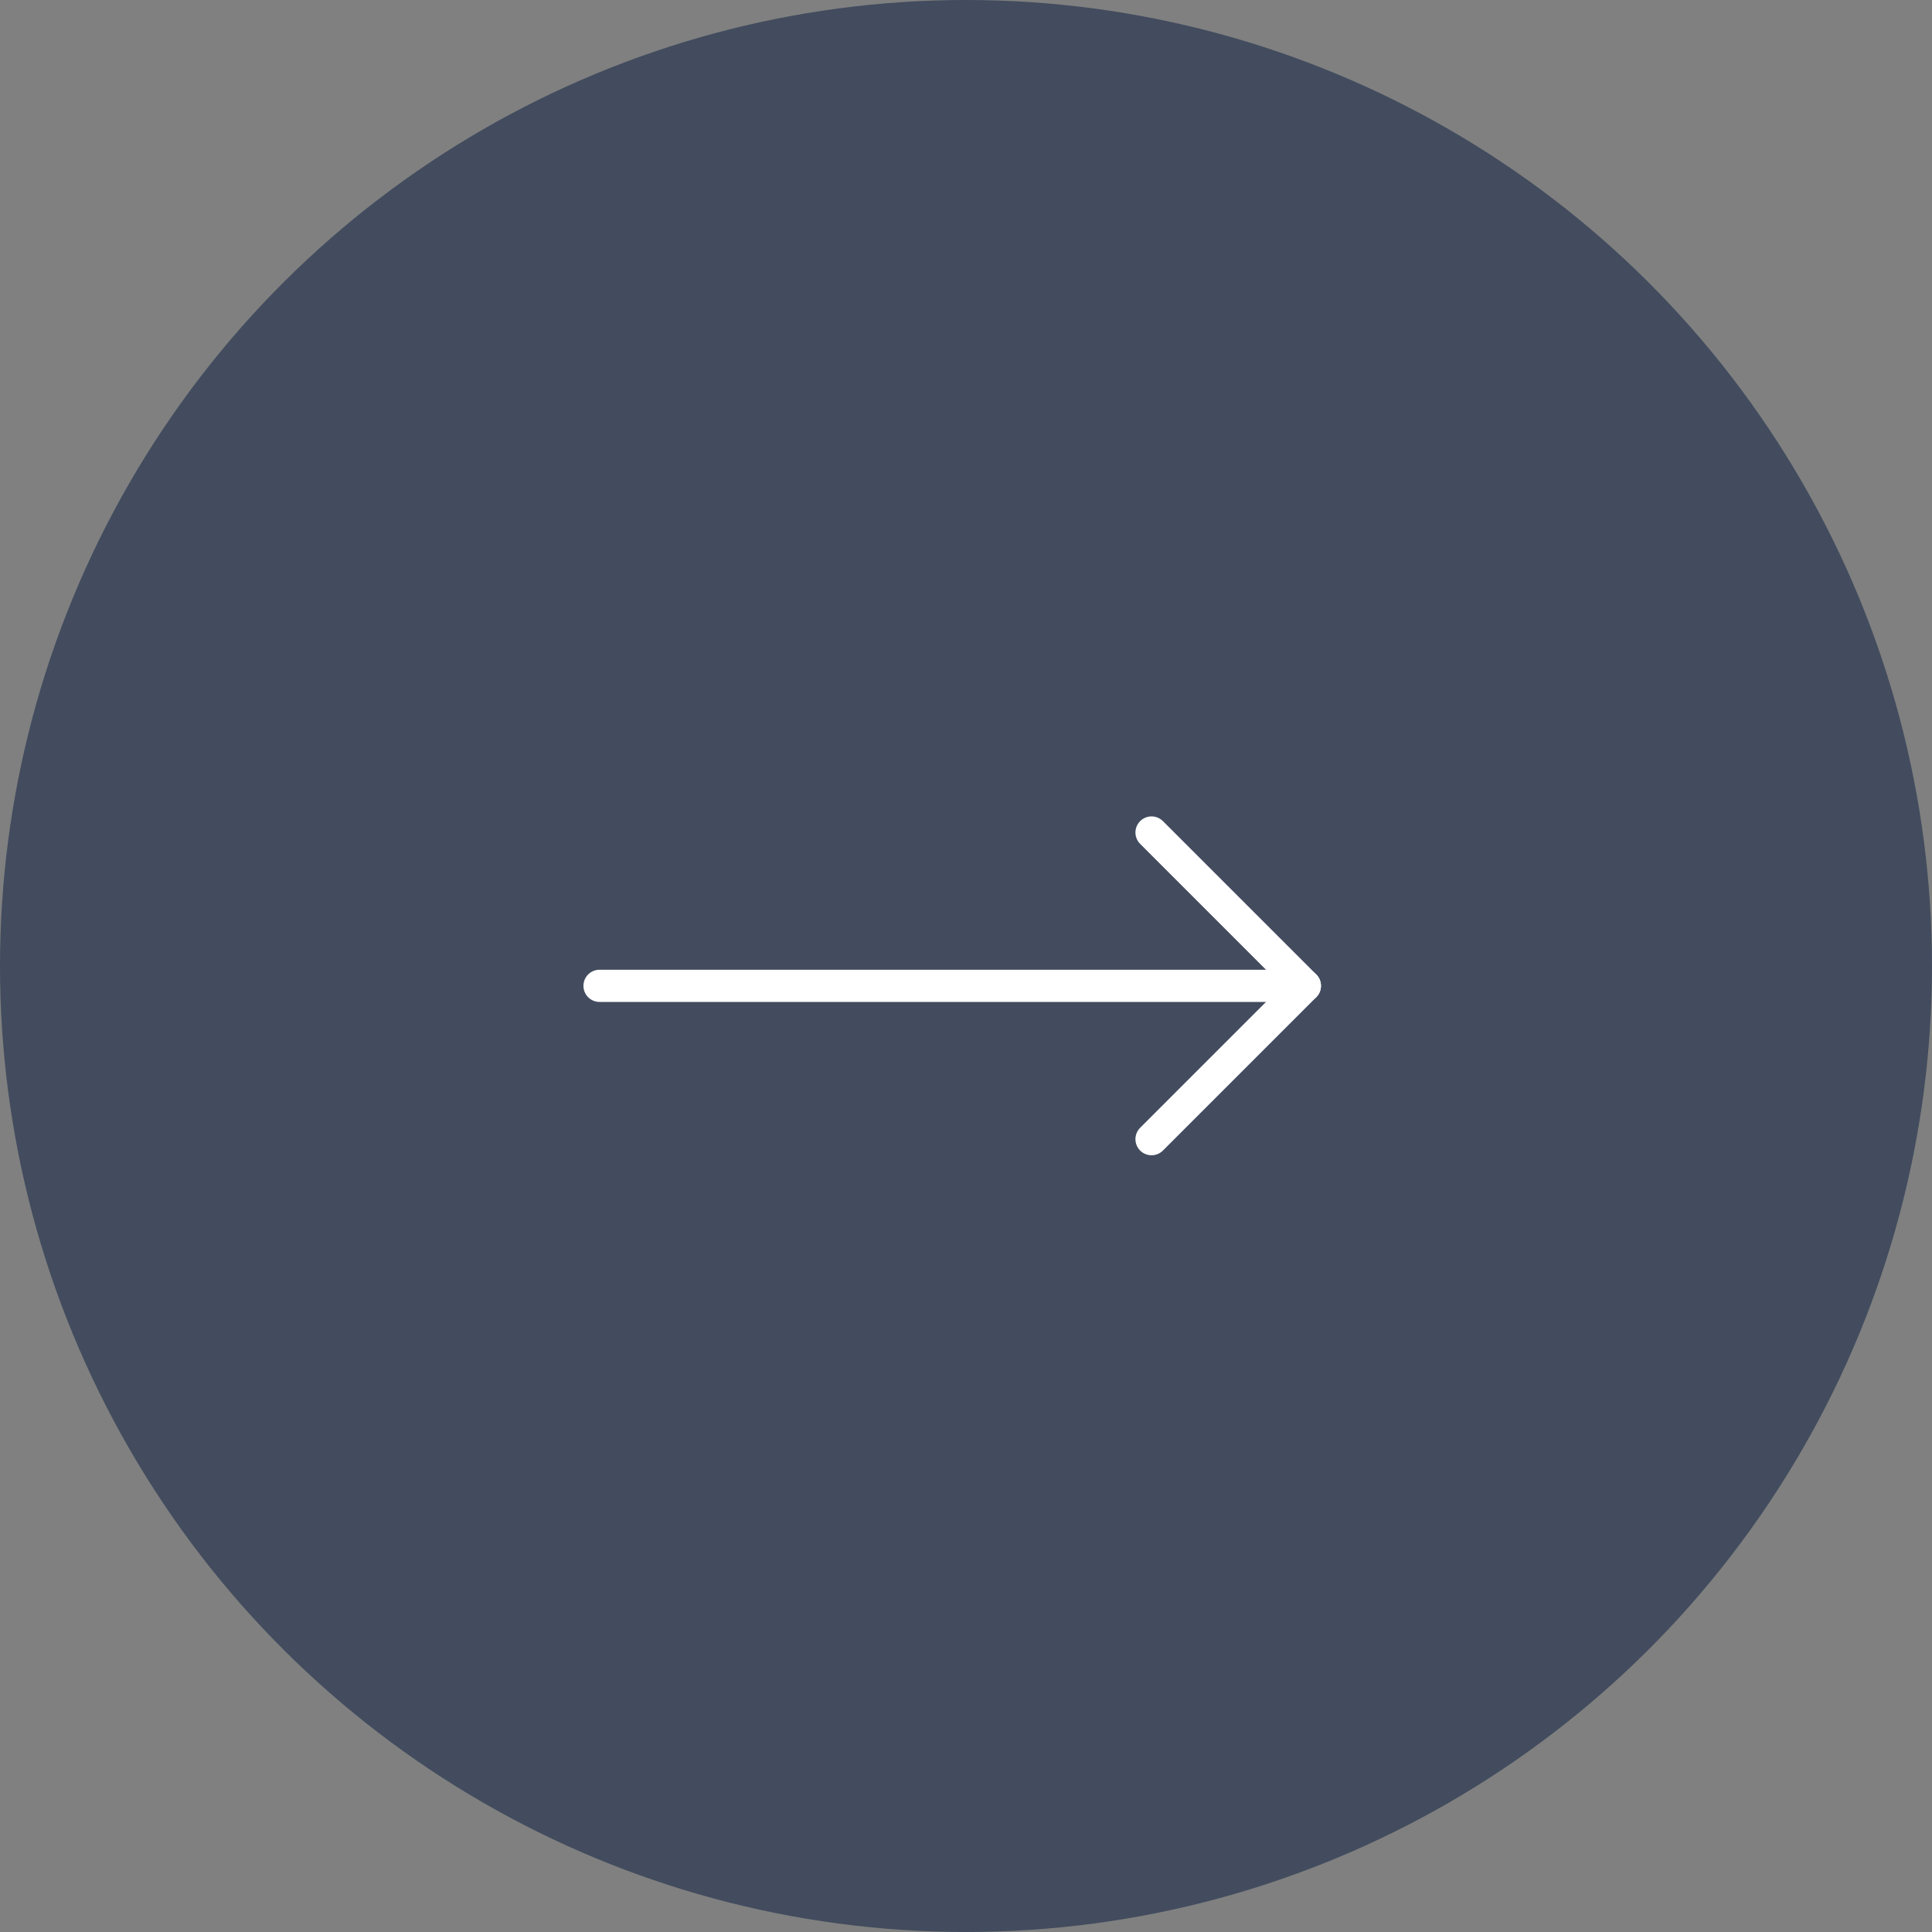 <?xml version="1.0" encoding="UTF-8"?>
<svg width="60px" height="60px" viewBox="0 0 60 60" version="1.1" xmlns="http://www.w3.org/2000/svg" xmlns:xlink="http://www.w3.org/1999/xlink">
    <rect x="0" y="0" width="60" height="60" fill="#808080" stroke="none"/>
    <!-- Generator: Sketch 49 (51002) - http://www.bohemiancoding.com/sketch -->
    <title>next</title>
    <desc>Created with Sketch.</desc>
    <defs></defs>
    <g id="Page-1" stroke="none" stroke-width="1" fill="none" fill-rule="evenodd">
        <g id="03_Rooms_Detail" transform="translate(-1330, -2157)">
            <g id="room-detail" transform="translate(-175, 890)">
                <g id="gallery" transform="translate(0, 971)">
                    <g id="Group-6">
                        <g id="Group-9">
                            <g id="next" transform="translate(1535, 326) rotate(-270) translate(-1535, -326) translate(1505, 296)">
                                <circle id="Oval-3" fill="#1A2B48" opacity="0.6" cx="30" cy="30" r="30"></circle>
                                <g transform="translate(30.5, 30) rotate(-90) translate(-30.5, -30) translate(19, 25)" id="keyboard-arrow-right" stroke="#FFFFFF" stroke-linecap="round" stroke-linejoin="round">
                                    <g>
                                        <polyline id="Shape" points="17.262 0.354 22.024 5.116 17.262 9.878"></polyline>
                                        <path d="M22.024,5.116 L0.119,5.116" id="Shape"></path>
                                    </g>
                                </g>
                            </g>
                        </g>
                    </g>
                </g>
            </g>
        </g>
    </g>
</svg>